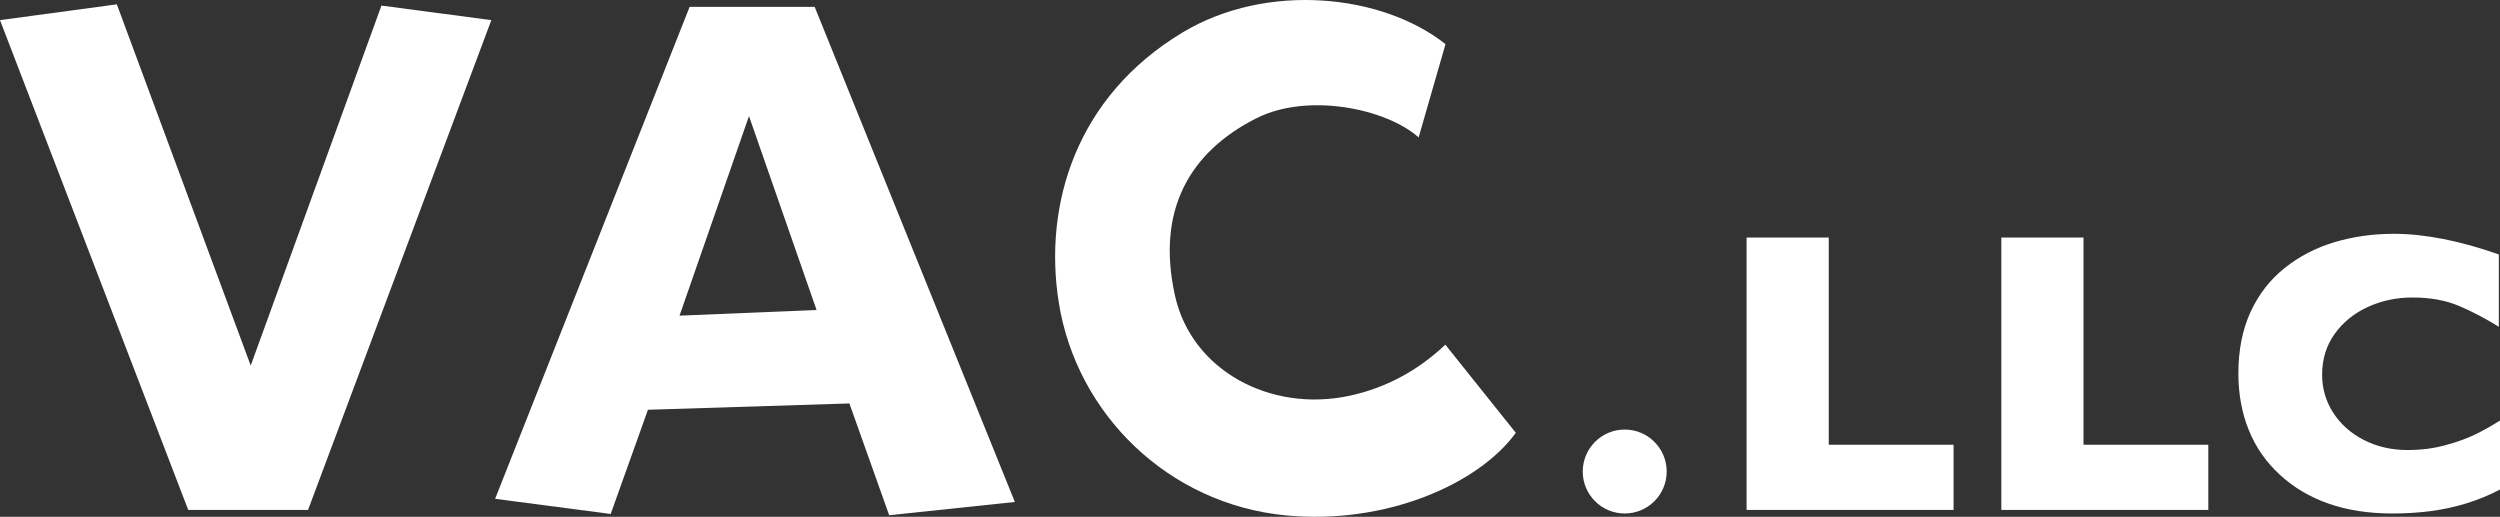 <?xml version="1.0" encoding="utf-8"?>
<!-- Generator: Adobe Illustrator 28.1.0, SVG Export Plug-In . SVG Version: 6.00 Build 0)  -->
<svg version="1.1" id="レイヤー_1" xmlns="http://www.w3.org/2000/svg" xmlns:xlink="http://www.w3.org/1999/xlink" x="0px"
	 y="0px" viewBox="0 0 478.87 98.992" style="enable-background:new 0 0 478.87 98.992;" xml:space="preserve">
<rect x="0" y="0" width="478.87" height="98.992" fill="#333333" stroke="none"/>
<style type="text/css">
	.st0{fill:#fff;}
	.st1{fill:#fff;}
</style>
<g>
	<g>
		<path class="st0" d="M59.003,97.682H36.059L0,3.854l22.379-3.024l25.645,69.194
			L73.065,1.072l21.048,2.783L59.003,97.682z"/>
		<path class="st0" d="M170.321,98.69l-7.621-21.411l-38.589,1.21l-7.137,19.96
			l-22.137-2.903l37.258-94.234h23.952l38.347,94.839L170.321,98.69z M143.466,22.238
			l-13.306,38.226l26.25-1.089L143.466,22.238z"/>
		<path class="st0" d="M271.738,26.319c-6.32-5.6-21.302-8.582-31.028-3.691
			c-12.747,6.41-19.304,17.553-15.64,34.011
			c3.199,14.369,18.306,22.381,33.346,19.186
			c7.322-1.555,13.477-5.099,18.435-9.806l13.502,16.885
			c-7.131,9.824-24.928,17.666-44.081,15.816
			c-22.457-2.169-40.042-19.366-43.46-40.739
			c-2.999-18.757,3.321-39.54,23.751-51.787c16.104-9.654,38.213-7.348,50.319,2.259
			L271.738,26.319z"/>
	</g>
	<g>
		<circle class="st1" cx="311.211" cy="90.32" r="8.039"/>
		<g>
			<path class="st1" d="M374.202,97.682h-39.647v-52.183H350.294v39.684h23.908V97.682z"/>
			<path class="st1" d="M422.997,97.682h-39.647v-52.183h15.738v39.684h23.908V97.682z"/>
			<path class="st1" d="M478.87,93.766c-2.159,1.129-4.368,2.033-6.627,2.711
				c-2.259,0.678-4.536,1.161-6.834,1.45c-2.296,0.288-4.674,0.433-7.134,0.433
				c-4.543,0-8.616-0.628-12.218-1.883c-3.602-1.255-6.727-3.106-9.374-5.553
				c-2.649-2.447-4.632-5.309-5.949-8.584c-1.319-3.275-1.977-6.871-1.977-10.787
				c0-4.492,0.778-8.427,2.334-11.803c1.556-3.376,3.734-6.181,6.532-8.415
				c2.799-2.234,5.987-3.884,9.563-4.951c3.577-1.066,7.347-1.6,11.315-1.6
				c5.923,0,12.638,1.318,20.143,3.953v13.856c-2.586-1.606-5.139-2.943-7.662-4.01
				c-2.523-1.067-5.492-1.6-8.905-1.6c-3.037,0-5.874,0.602-8.509,1.807
				c-2.635,1.205-4.757,2.925-6.363,5.158c-1.606,2.235-2.41,4.845-2.41,7.832
				c0,2.635,0.703,5.051,2.109,7.248c1.405,2.196,3.356,3.941,5.854,5.233
				c2.498,1.293,5.315,1.939,8.453,1.939c2.535,0,4.933-0.307,7.192-0.922
				c2.259-0.615,4.16-1.299,5.703-2.052c1.545-0.753,3.131-1.644,4.764-2.673
				V93.766z"/>
		</g>
	</g>
</g>
</svg>

